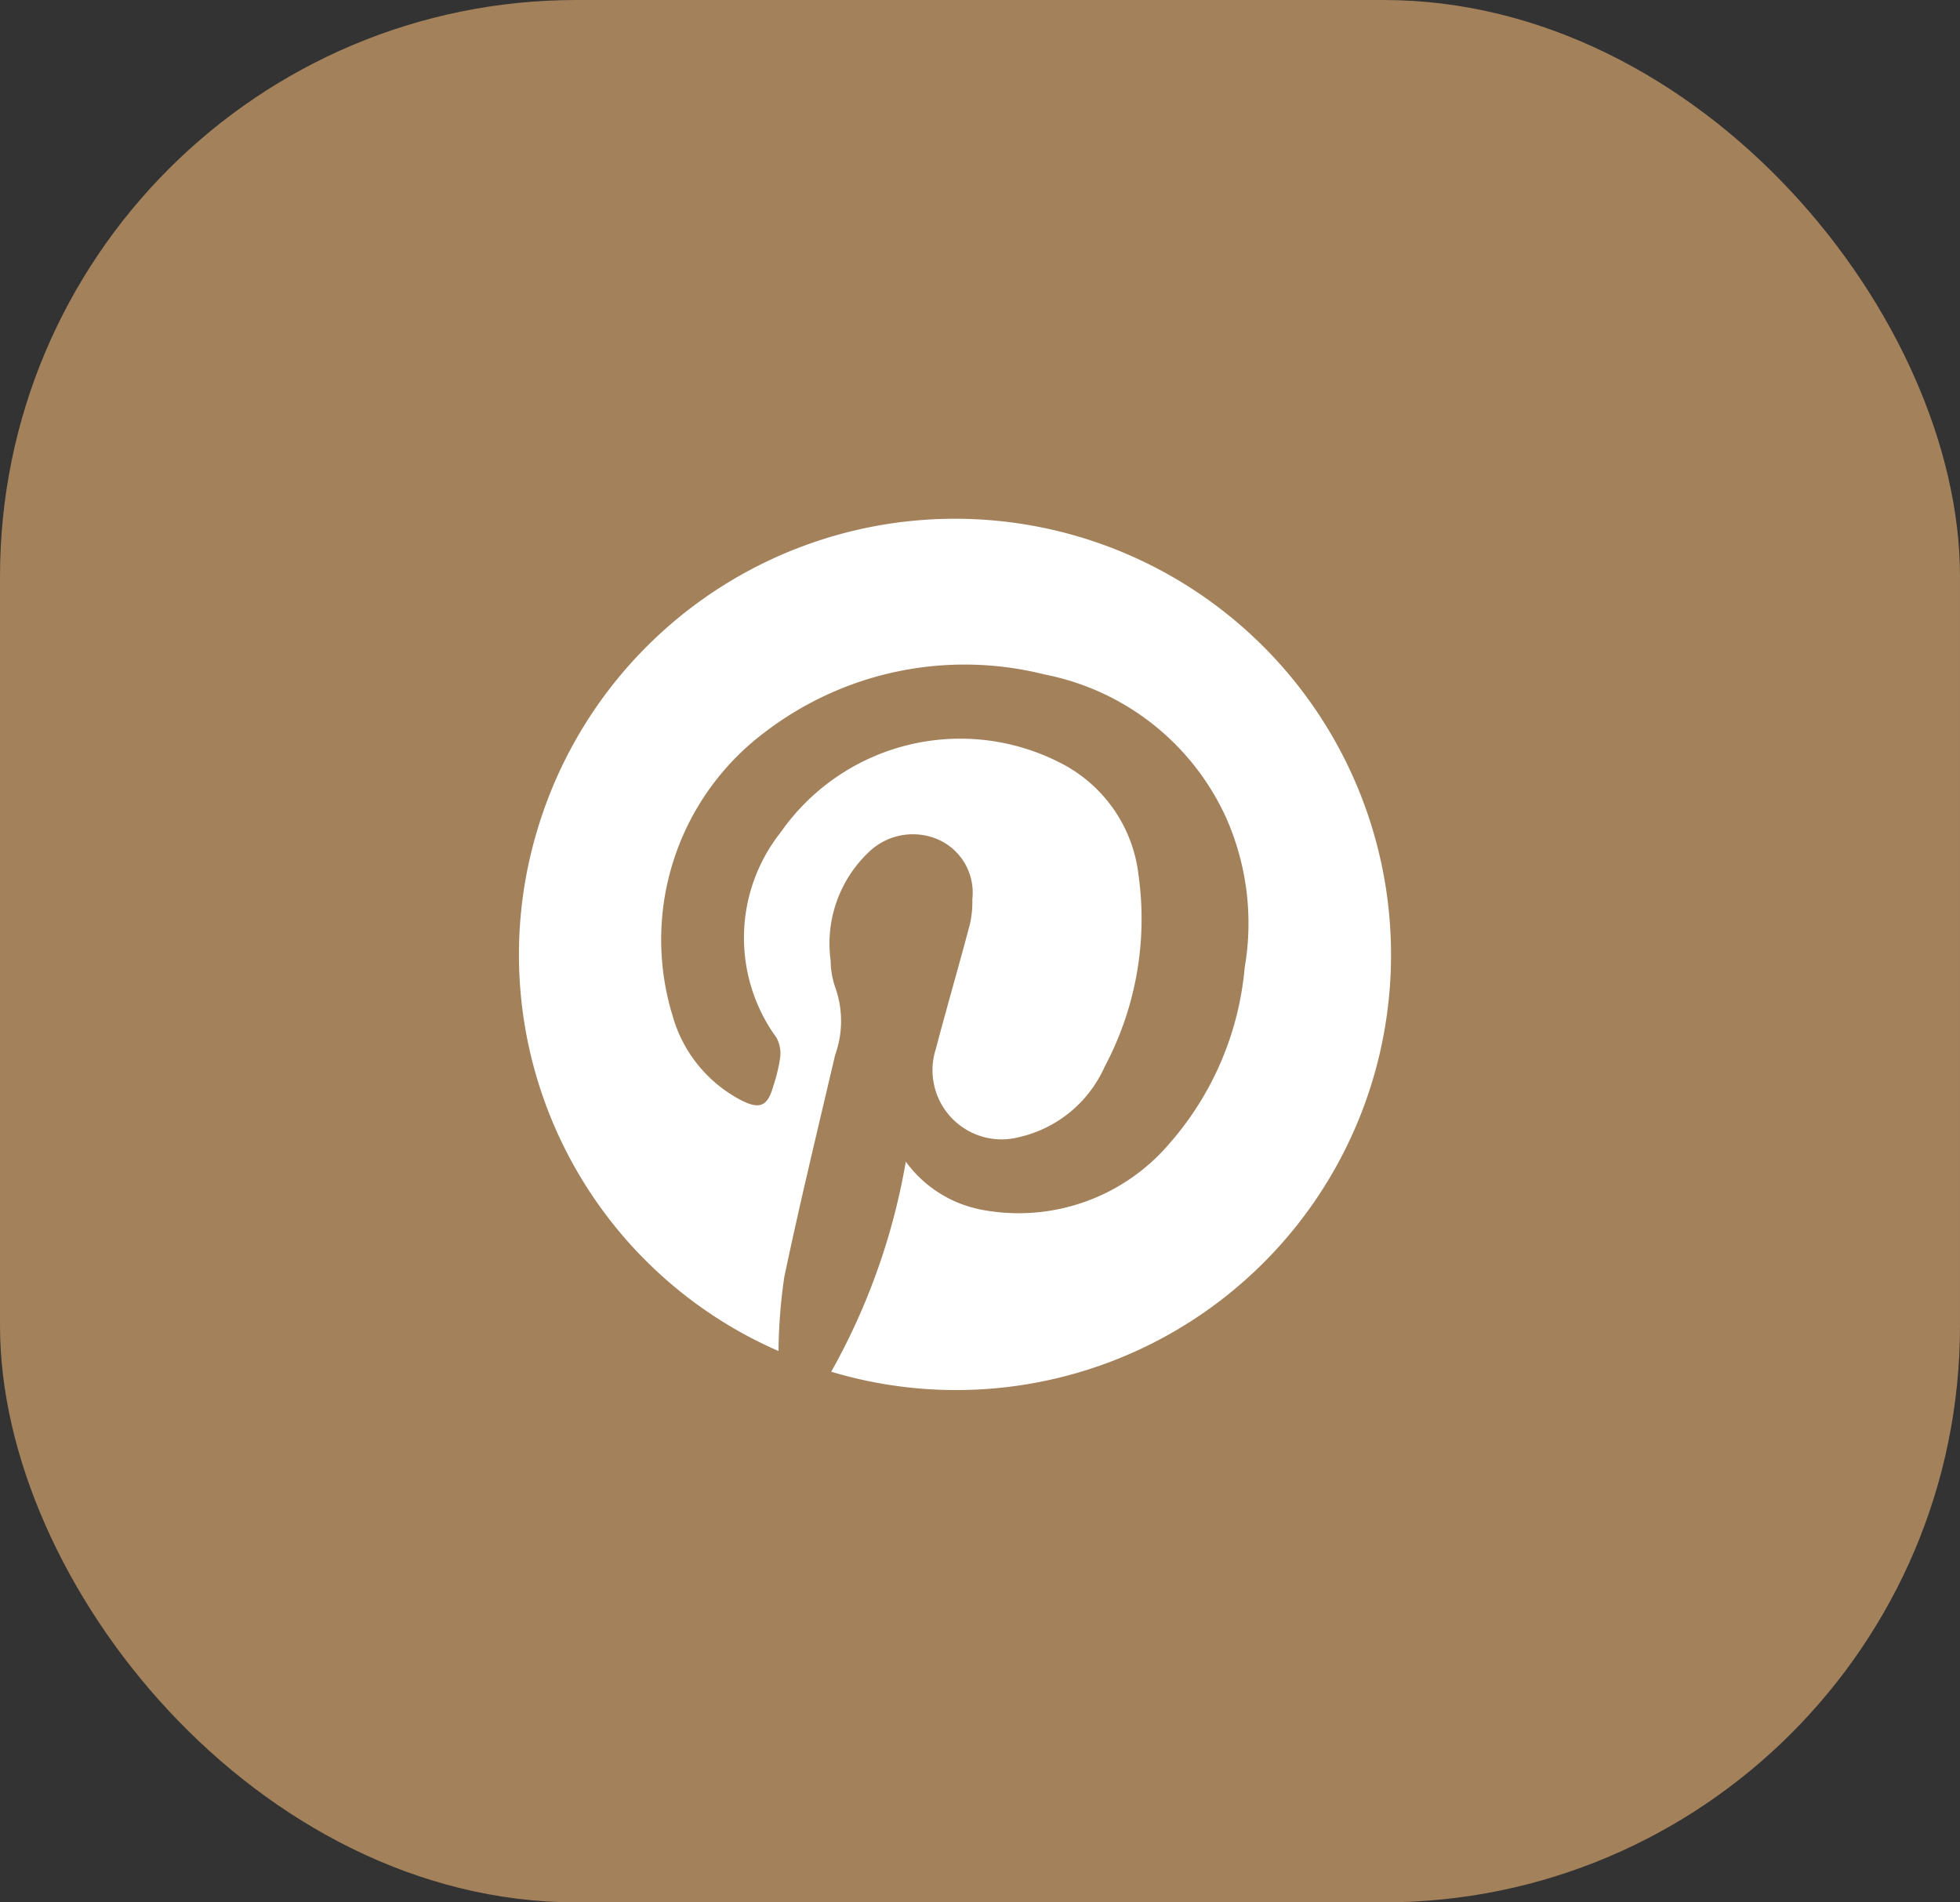 <?xml version="1.0" encoding="UTF-8"?> <svg xmlns="http://www.w3.org/2000/svg" width="34" height="33" viewBox="0 0 34 33"><rect x="0" y="0" width="34" height="33" fill="#333333" stroke="none"/><g id="Group_1276" data-name="Group 1276" transform="translate(-1861 -1020)"><rect id="Rectangle_142" data-name="Rectangle 142" width="34" height="33" rx="10" transform="translate(1861 1020)" fill="#a3815b"></rect><path id="Path_1594" data-name="Path 1594" d="M-664.966-321.472a11.379,11.379,0,0,0,1.294-3.644,2.118,2.118,0,0,0,1.337.838,3.435,3.435,0,0,0,3.241-1.158,5.337,5.337,0,0,0,1.3-3.044,4.511,4.511,0,0,0-.332-2.625,4.379,4.379,0,0,0-3.134-2.461,5.7,5.7,0,0,0-4.841.988,4.5,4.5,0,0,0-1.62,4.92,2.378,2.378,0,0,0,1.19,1.475c.326.168.463.106.56-.243a2.88,2.88,0,0,0,.118-.486.564.564,0,0,0-.065-.358,2.945,2.945,0,0,1,.074-3.557,3.8,3.8,0,0,1,4.926-1.168,2.5,2.5,0,0,1,1.284,1.916,5.458,5.458,0,0,1-.589,3.317,2.147,2.147,0,0,1-1.473,1.218,1.2,1.2,0,0,1-1.456-1.524c.19-.722.4-1.439.59-2.161a1.708,1.708,0,0,0,.044-.439,1.008,1.008,0,0,0-.562-1.022,1.1,1.1,0,0,0-1.237.207,2.183,2.183,0,0,0-.659,1.878,1.469,1.469,0,0,0,.089.491,1.74,1.74,0,0,1-.011,1.148c-.3,1.281-.611,2.563-.882,3.851a9.4,9.4,0,0,0-.1,1.284,7.5,7.5,0,0,1-4.18-9.052,7.562,7.562,0,0,1,9.517-5.035,7.565,7.565,0,0,1,4.917,9.555A7.543,7.543,0,0,1-664.966-321.472Z" transform="translate(2540.385 1365.267)" fill="#fff"></path></g></svg> 